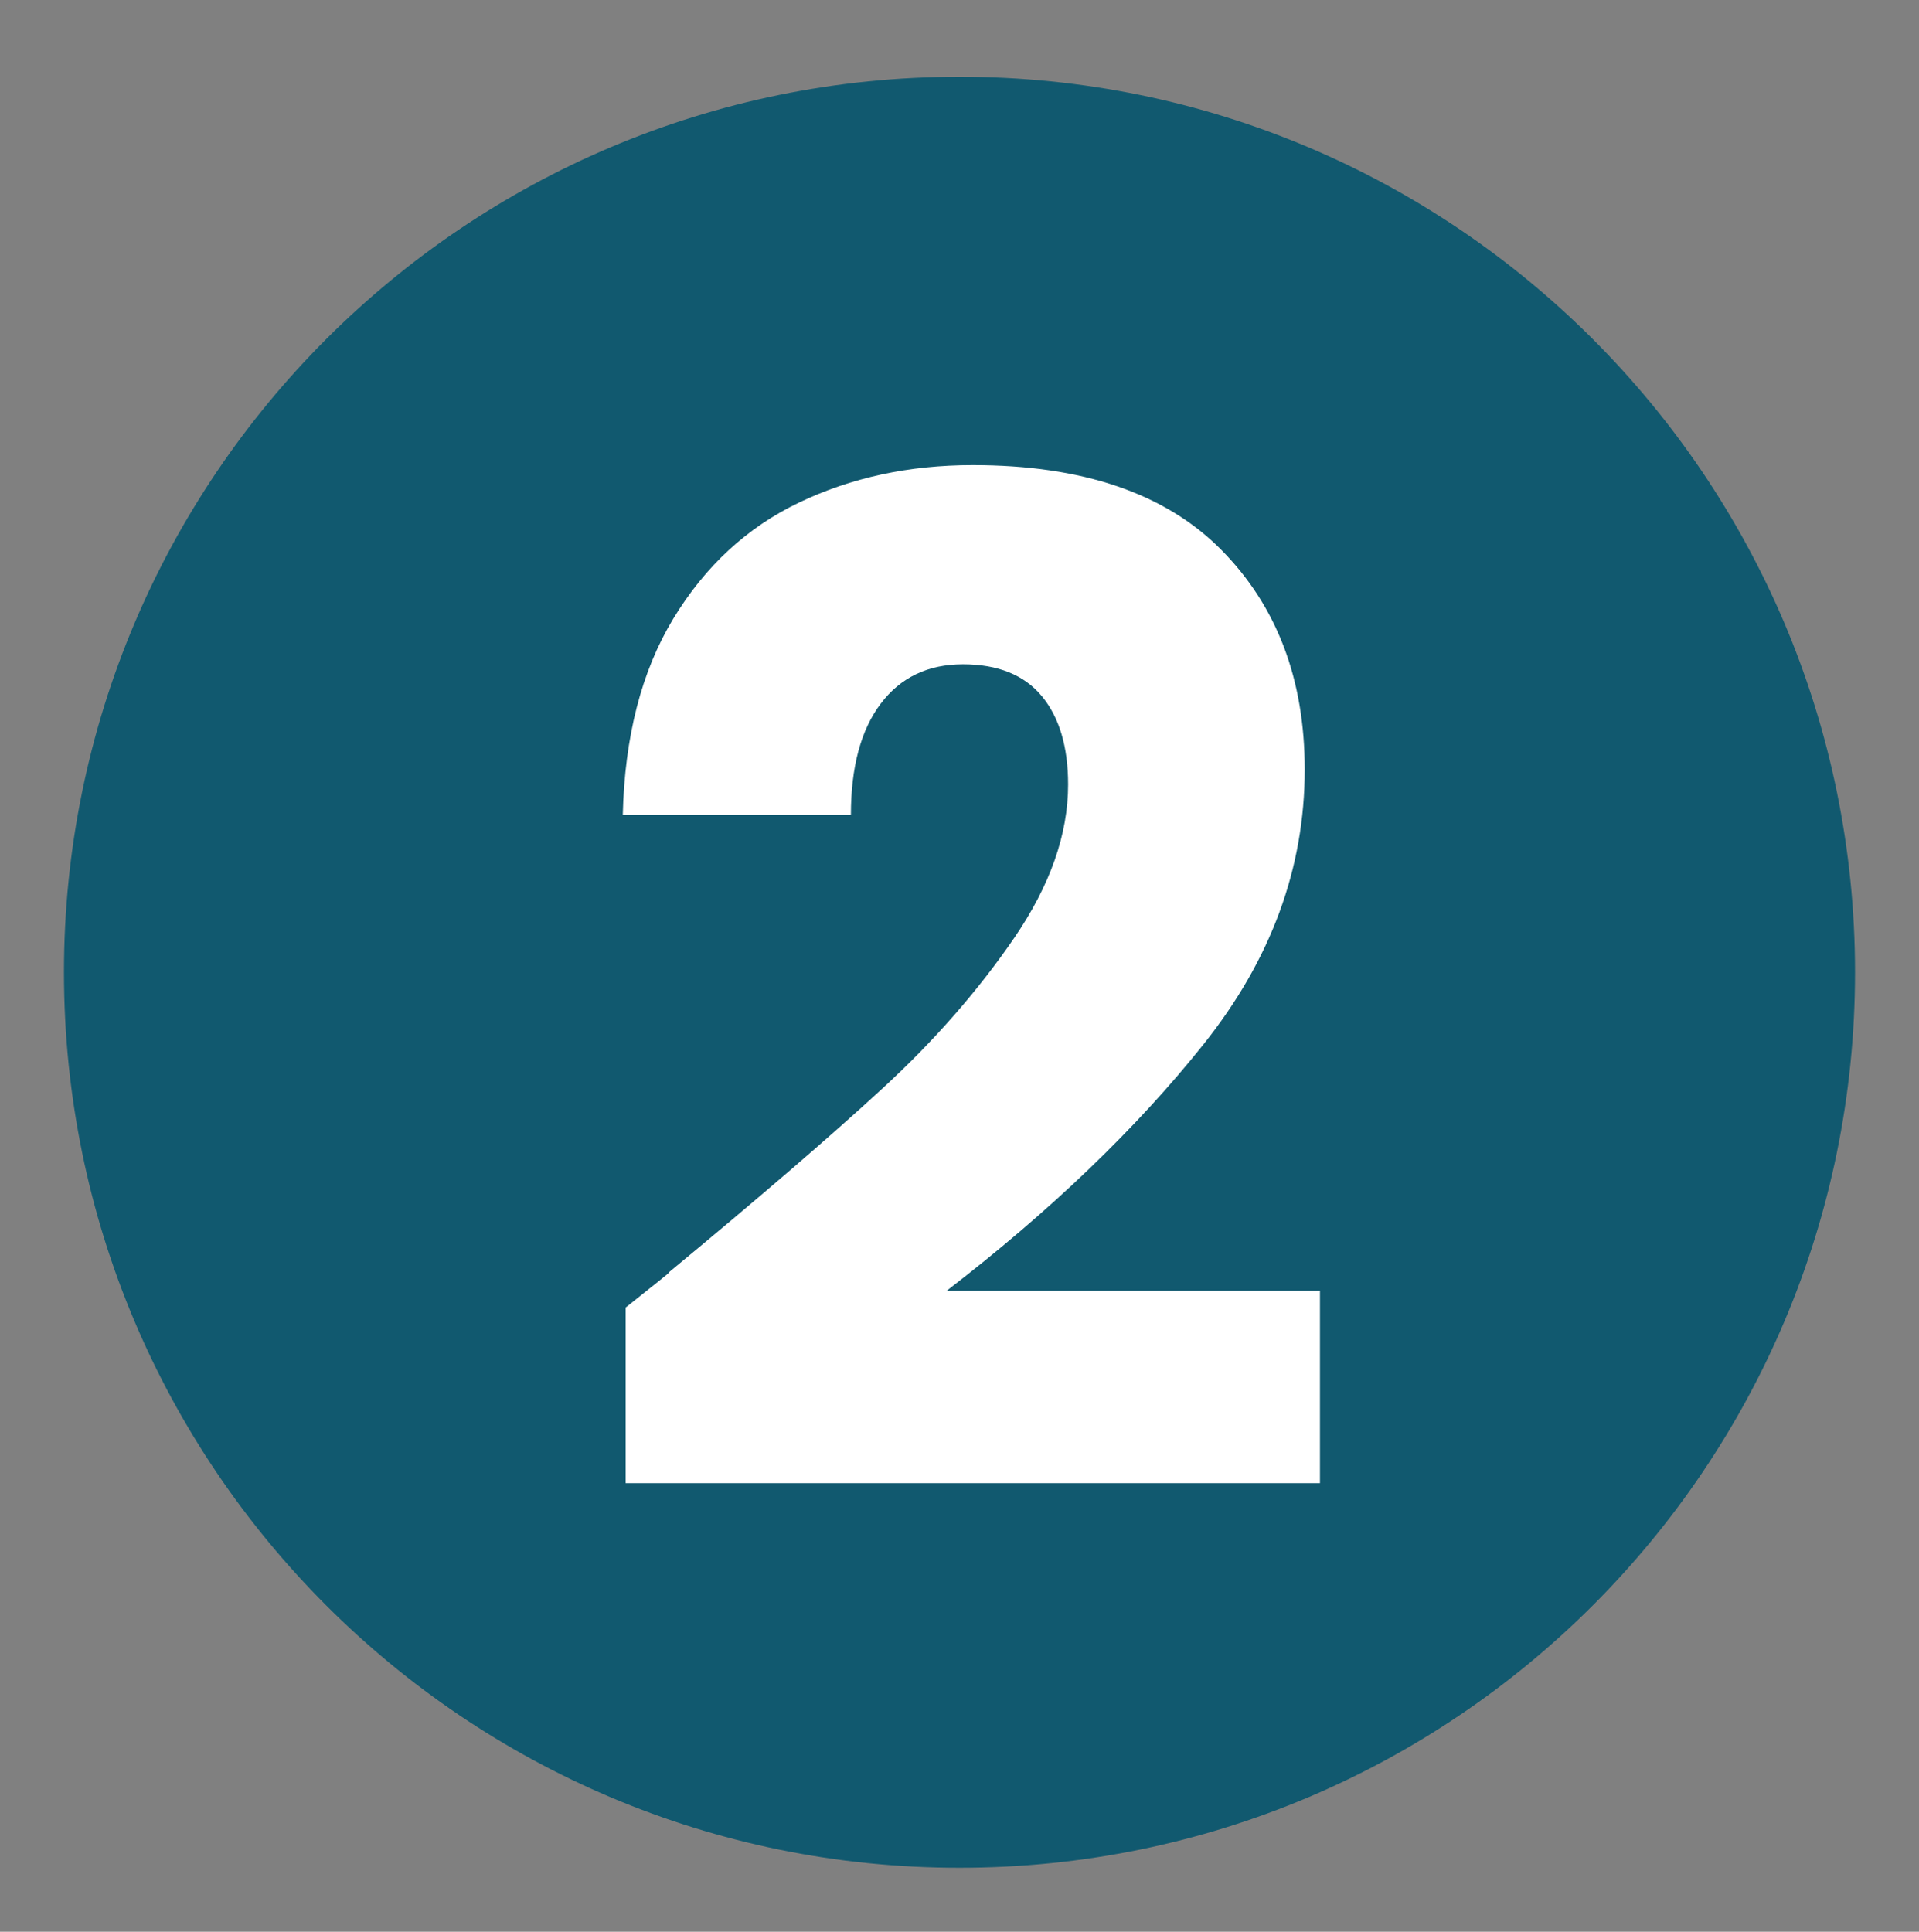 <svg xmlns="http://www.w3.org/2000/svg" fill="none" viewBox="0 0 150 151" height="151" width="150">
<rect x="0" y="0" width="150" height="151" fill="#808080" stroke="none"/>
<path fill="#11596F" d="M75 146C113.66 146 145 114.66 145 76C145 37.34 113.66 6 75 6C36.34 6 5 37.34 5 76C5 114.66 36.34 146 75 146Z"></path>
<path fill="white" d="M52.244 99.487C59.304 93.652 64.87 88.862 68.951 85.107C73.021 81.363 76.462 77.428 79.272 73.324C82.083 69.22 83.489 65.218 83.489 61.328C83.489 58.371 82.803 56.066 81.431 54.413C80.059 52.76 78.002 51.928 75.27 51.928C72.538 51.928 70.39 52.951 68.839 55.009C67.287 57.066 66.511 59.967 66.511 63.711H48.68C48.826 57.584 50.141 52.468 52.626 48.364C55.111 44.26 58.394 41.225 62.464 39.28C66.534 37.335 71.054 36.356 76.034 36.356C84.613 36.356 91.078 38.56 95.44 42.956C99.802 47.352 101.984 53.086 101.984 60.147C101.984 67.86 99.353 75.01 94.091 81.61C88.829 88.21 82.128 94.641 73.988 100.904H103.175V115.936H48.905V102.208C51.356 100.263 52.469 99.363 52.255 99.509L52.244 99.487Z"></path>
</svg>
